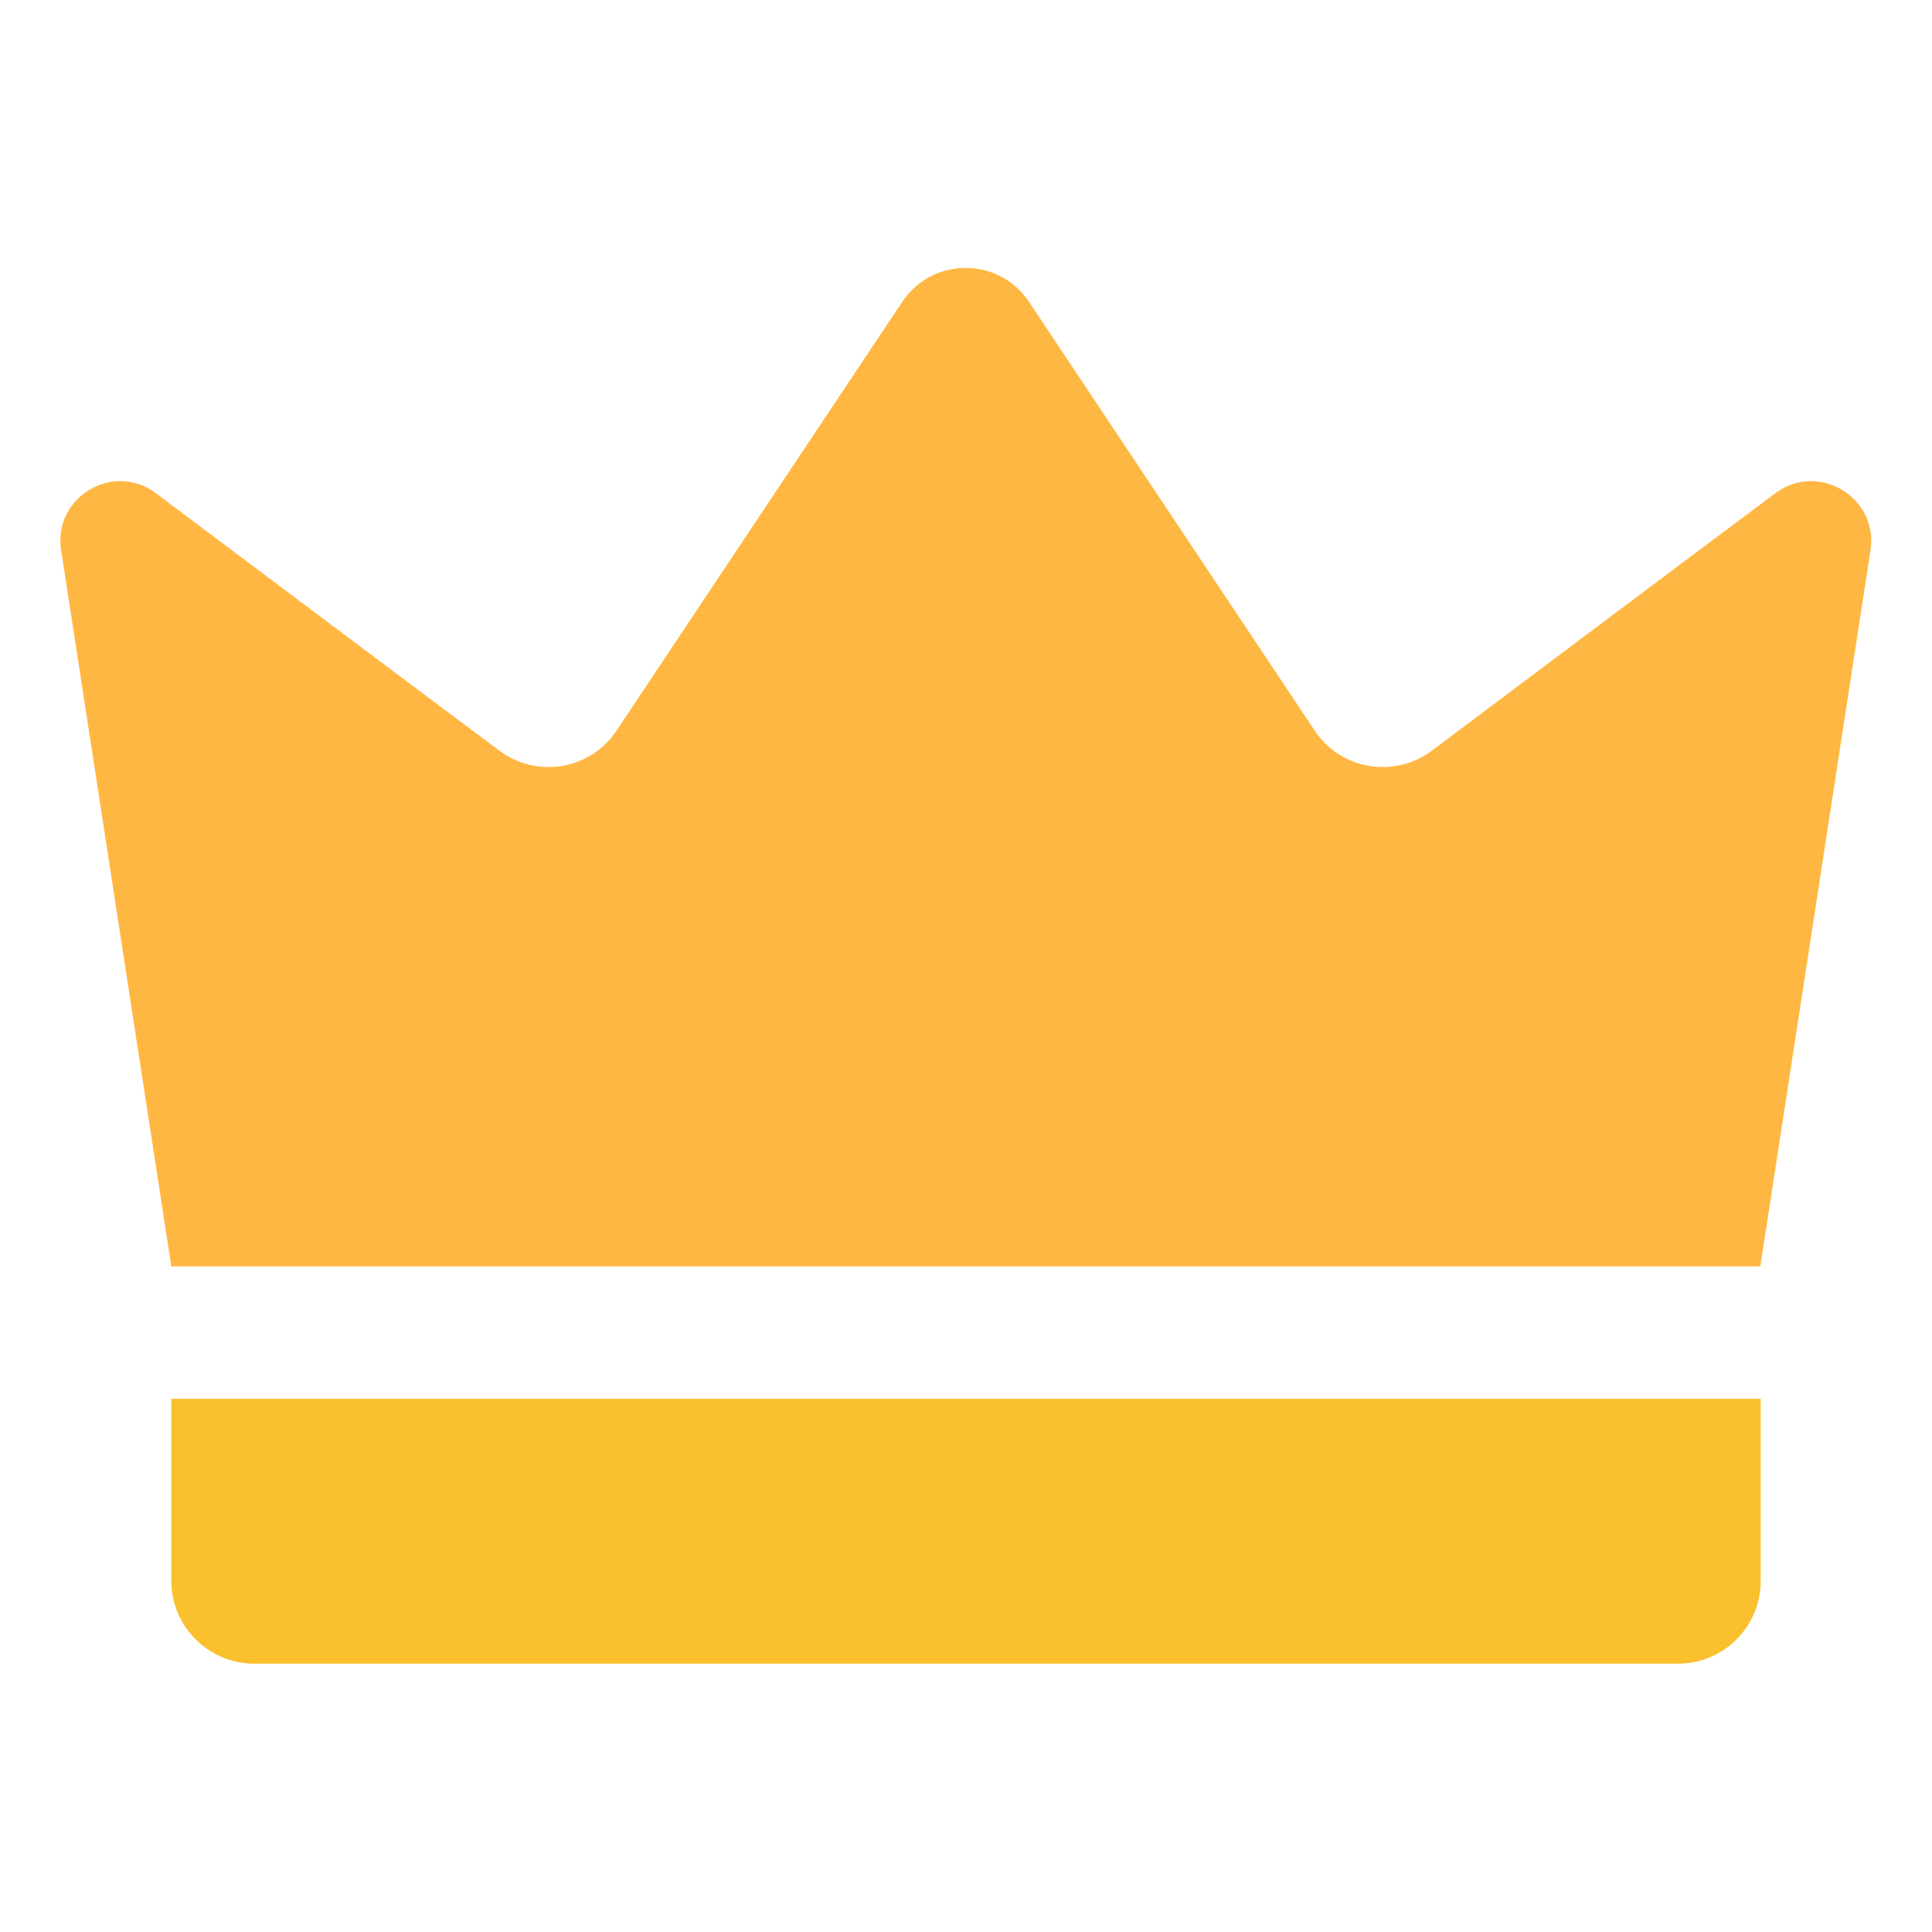 <?xml version="1.0" encoding="utf-8"?>
<!-- Generator: Adobe Illustrator 27.0.0, SVG Export Plug-In . SVG Version: 6.00 Build 0)  -->
<svg version="1.1" id="Layer_1" xmlns="http://www.w3.org/2000/svg" xmlns:xlink="http://www.w3.org/1999/xlink" x="0px" y="0px"
	 viewBox="0 0 512 512" style="enable-background:new 0 0 512 512;" xml:space="preserve">
<style type="text/css">
	.st0{fill:#FFB743;}
	.st1{fill:#FBC02E;}
</style>
<g id="Layer_1_00000183208365675027250790000008472441143723583368_">
	<g>
		<g>
			<path class="st0" d="M45.4,335.6c-9.7-63.3-19.5-126.5-29.2-189.8c-2.2-14,13.8-23.6,25.1-15.1c30.3,22.7,60.6,45.5,91,68.2
				c10,7.5,24.2,5.1,31.1-5.3l75.7-113.6c8-12,25.6-12,33.6,0l75.7,113.6c6.9,10.4,21.1,12.8,31.1,5.3c30.3-22.7,60.6-45.5,91-68.2
				c11.4-8.5,27.3,1.1,25.2,15.1c-9.7,63.3-19.5,126.5-29.2,189.8H45.4z"/>
			<path class="st1" d="M444.6,440.9H67.4c-12.1,0-22-9.8-22-22v-48.2h421.2V419C466.6,431.1,456.8,440.9,444.6,440.9z"/>
		</g>
	</g>
</g>
</svg>
